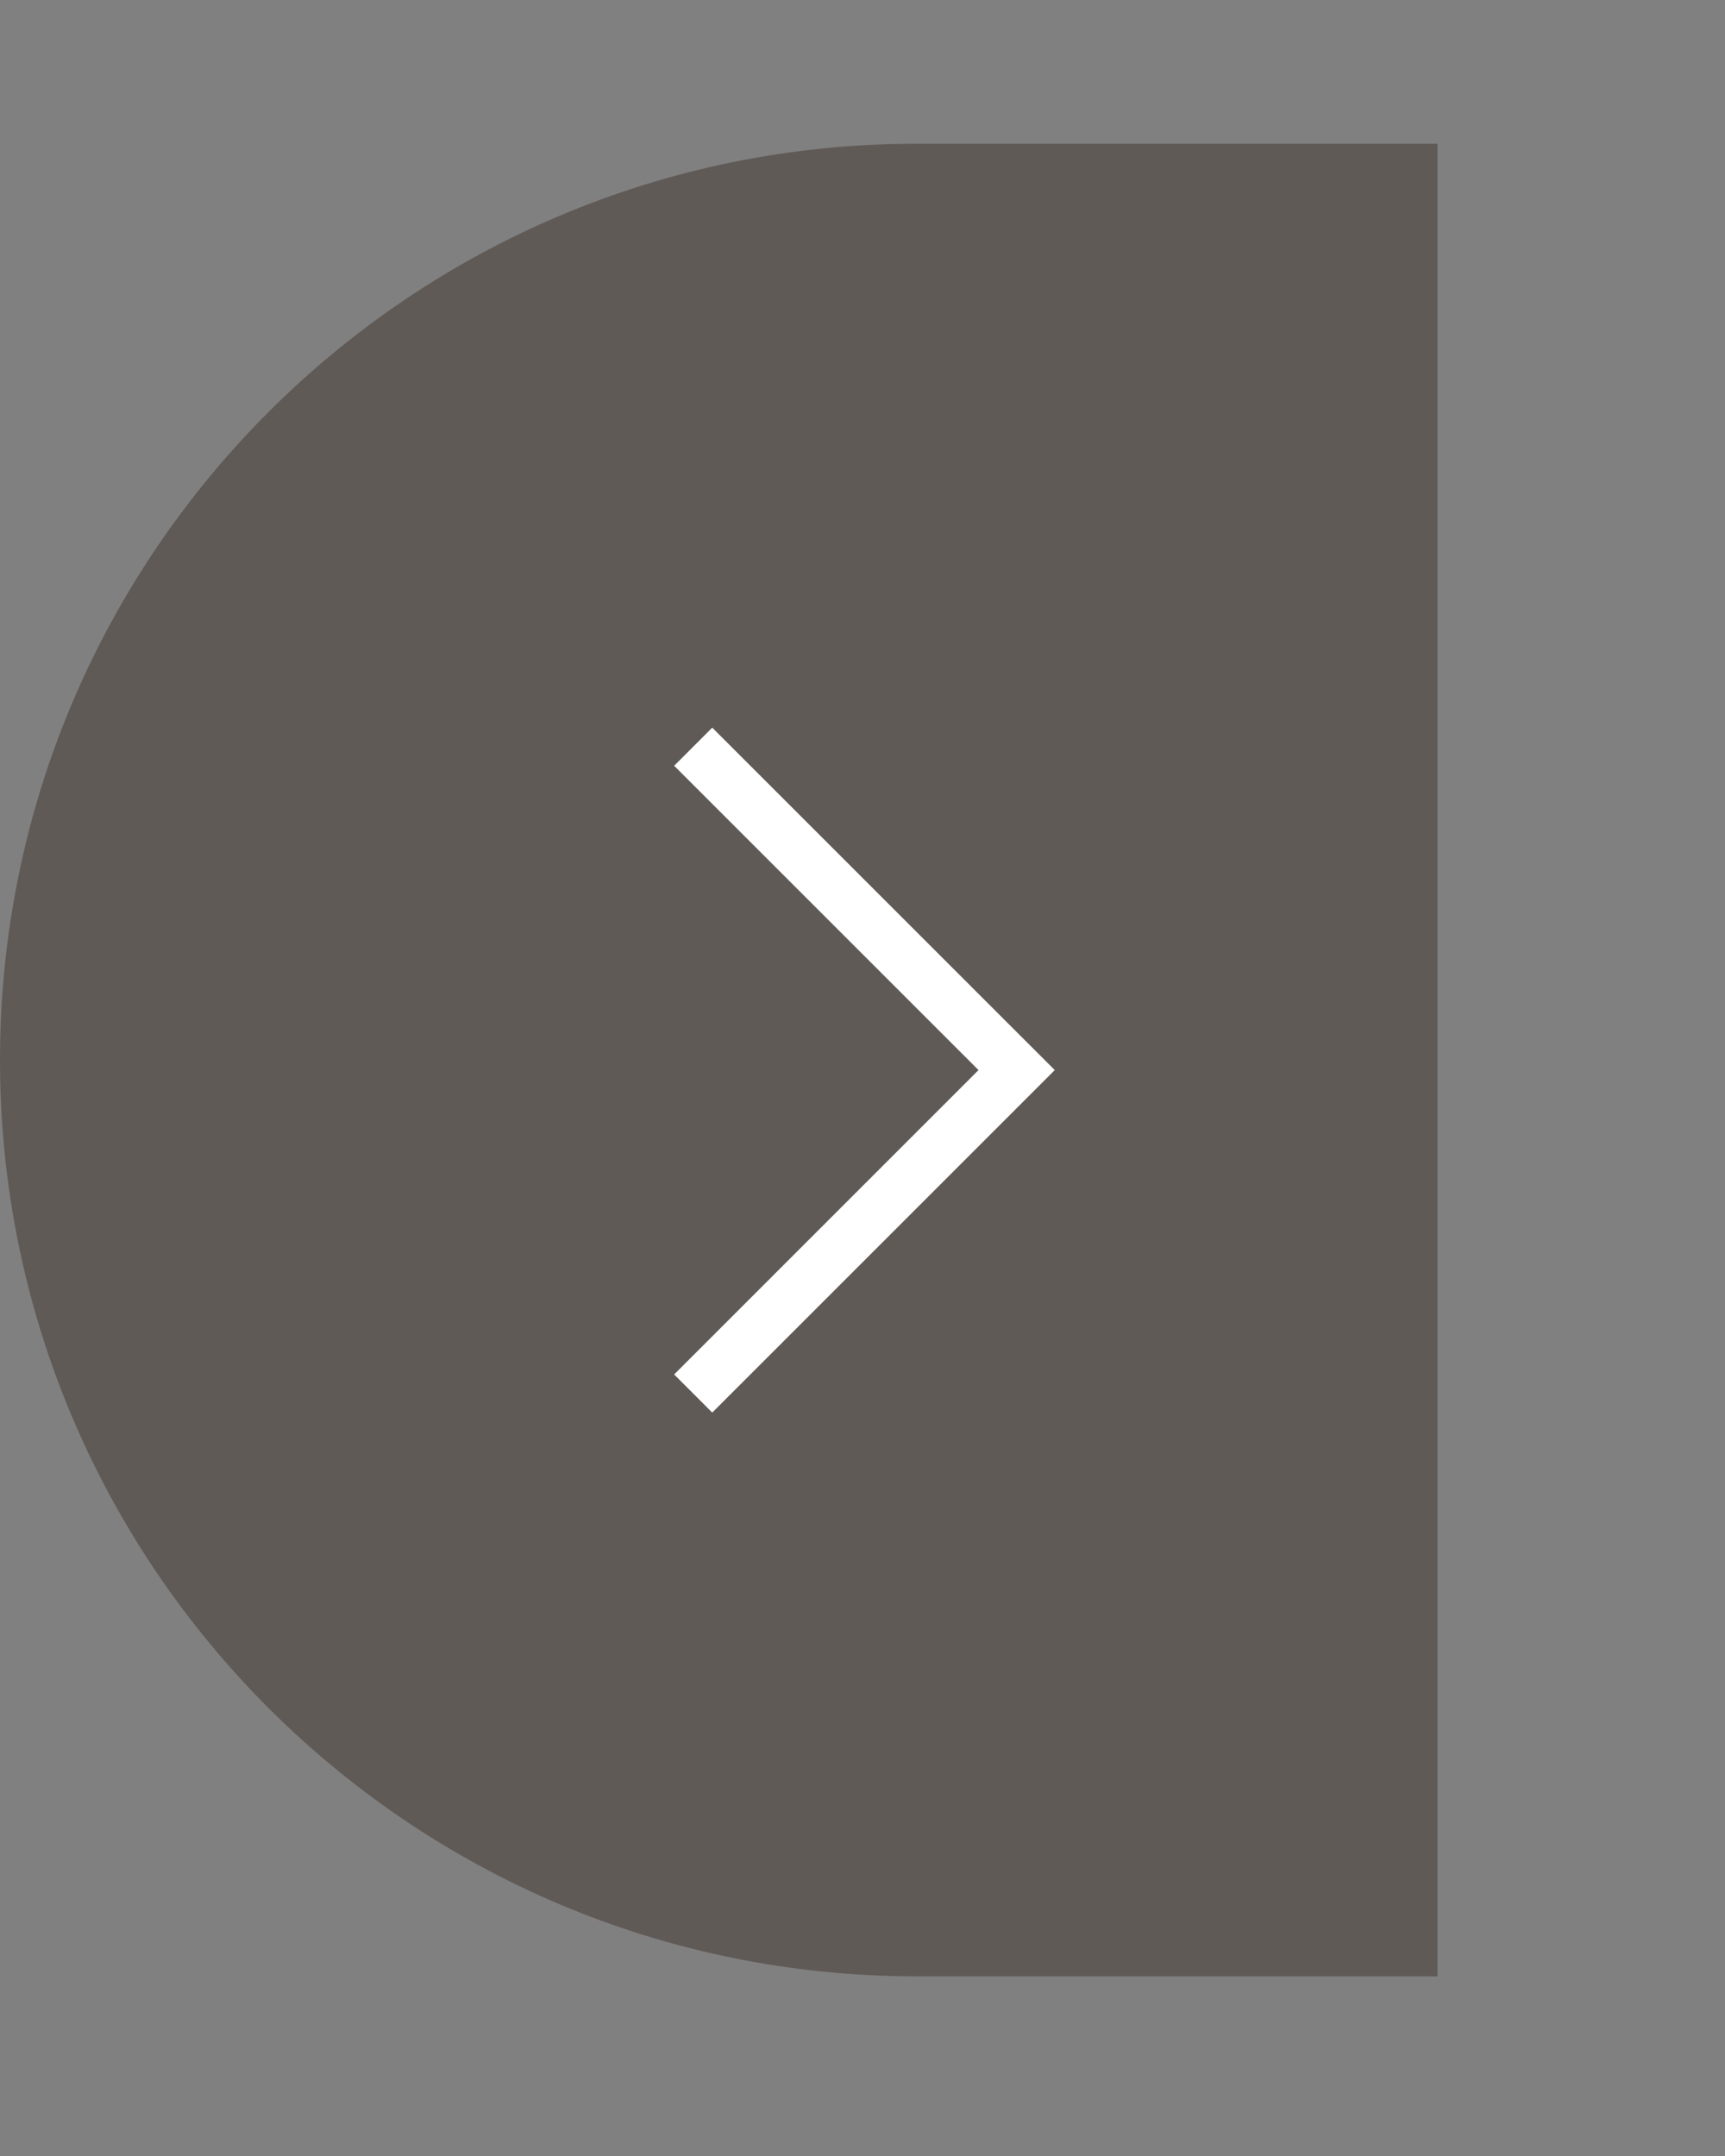 <svg width="48" height="60" viewBox="0 0 48 60" fill="none" xmlns="http://www.w3.org/2000/svg">
<rect x="0" y="0" width="48" height="60" fill="#808080" stroke="none"/>
<path d="M0 29.5C0 15.417 11.417 4 25.5 4H40V55H25.5C11.417 55 0 43.583 0 29.5Z" fill="#40342E" fill-opacity="0.5"/>
<path fill-rule="evenodd" clip-rule="evenodd" d="M27.228 29.78L18.759 21.311L19.819 20.25L29.35 29.78L19.819 39.311L18.759 38.25L27.228 29.78Z" fill="white"/>
</svg>
